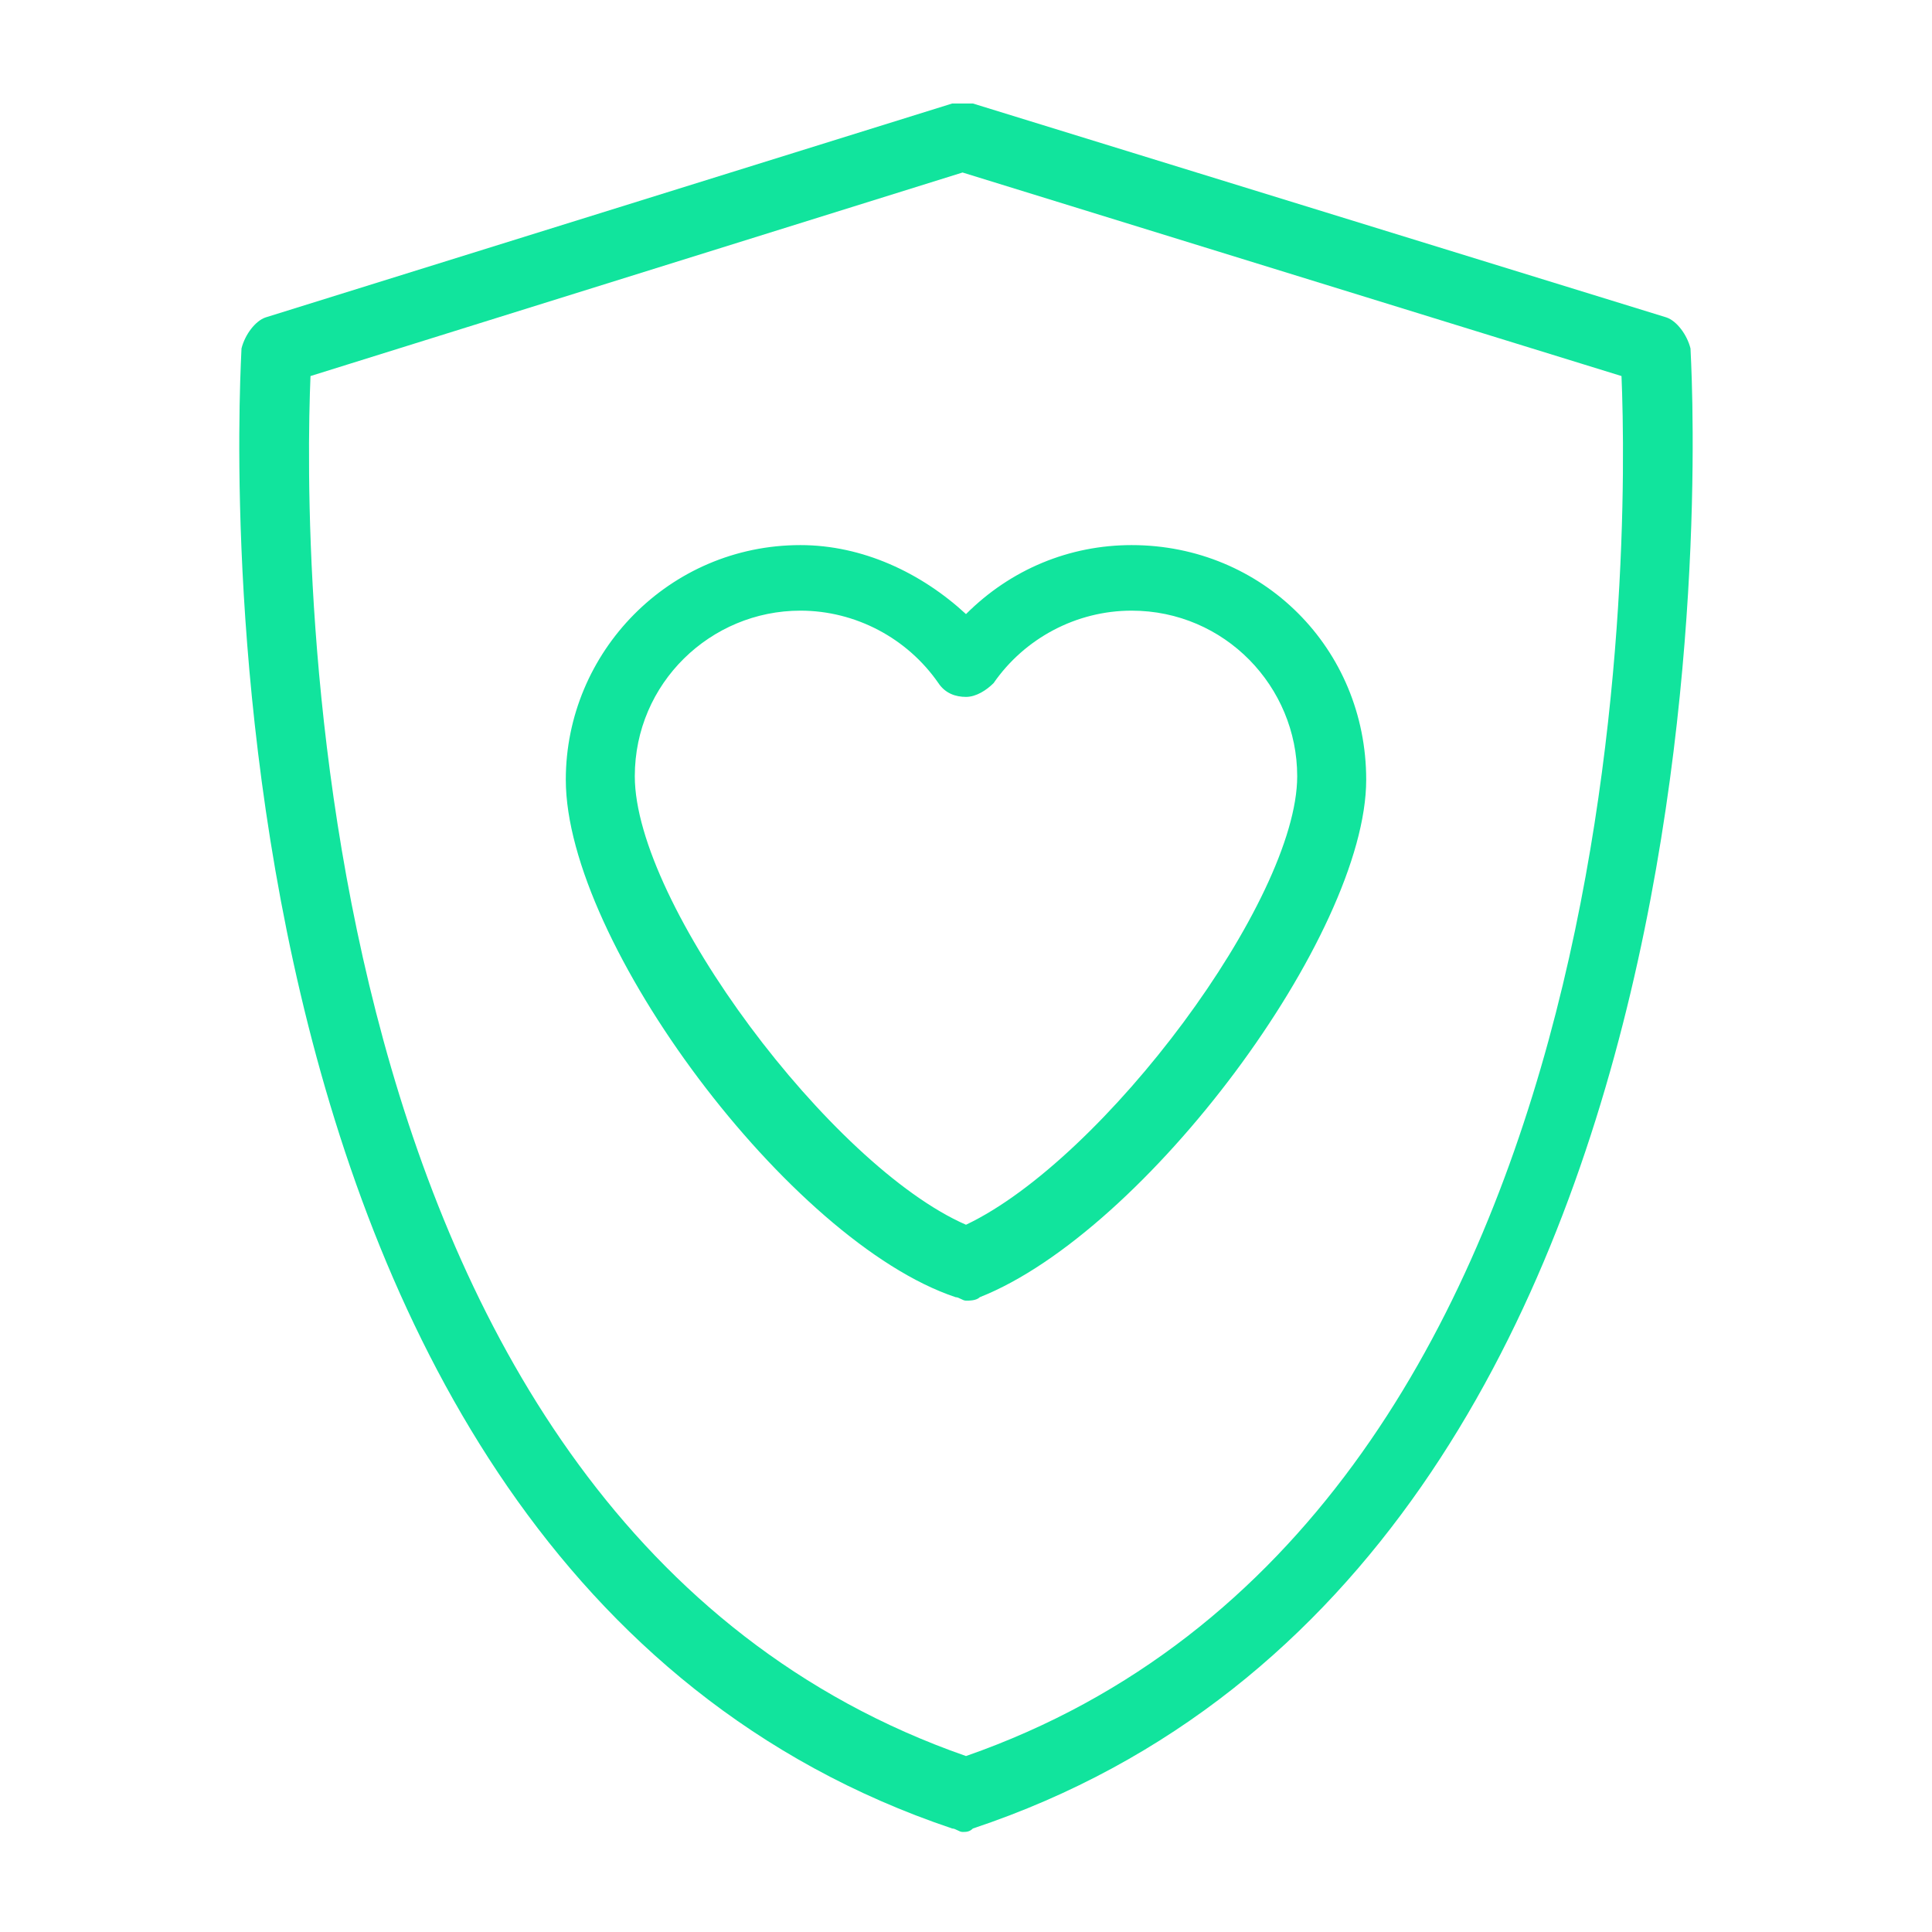 <?xml version="1.0" encoding="utf-8"?>
<!-- Generator: Adobe Illustrator 25.0.0, SVG Export Plug-In . SVG Version: 6.00 Build 0)  -->
<svg version="1.1" id="Layer_1" xmlns="http://www.w3.org/2000/svg" xmlns:xlink="http://www.w3.org/1999/xlink" x="0px" y="0px"
	 viewBox="0 0 56 56" style="enable-background:new 0 0 56 56;" xml:space="preserve">
<style type="text/css">
	.st0{fill:#11e49d;}
	.st1{fill:#11e49d;}
</style>
<path class="st0" d="M48.3,9.2L28.2,3C28,3,27.8,3,27.6,3L7.7,9.2C7.4,9.3,7.1,9.7,7,10.1c0,0.4-2.3,35.2,20.6,42.9
	c0.1,0,0.2,0.1,0.3,0.1s0.2,0,0.3-0.1C51.3,45.3,49,10.4,49,10.1C48.9,9.7,48.6,9.3,48.3,9.2z M28,50.9C8.5,44.1,8.8,15.7,9,10.9
	L27.9,5L47,10.9C47.2,15.7,47.5,44.1,28,50.9z"/>
<path class="st1" d="M32.8,15.8c-1.8,0-3.5,0.7-4.8,2c-1.3-1.2-3-2-4.8-2c-3.8,0-6.8,3.1-6.8,6.8c0,4.7,6.5,13.4,11.3,15
	c0.1,0,0.2,0.1,0.3,0.1c0.1,0,0.3,0,0.4-0.1c4.8-1.9,11.2-10.5,11.2-15C39.6,18.8,36.6,15.8,32.8,15.8z M28,35.5
	c-3.9-1.7-9.6-9.3-9.6-13c0-2.7,2.2-4.8,4.8-4.8c1.6,0,3.1,0.8,4,2.1c0.2,0.3,0.5,0.4,0.8,0.4c0,0,0,0,0,0c0.3,0,0.6-0.2,0.8-0.4
	c0.9-1.3,2.4-2.1,4-2.1c2.7,0,4.8,2.2,4.8,4.8C37.6,26.1,32,33.6,28,35.5z"/>
</svg>
